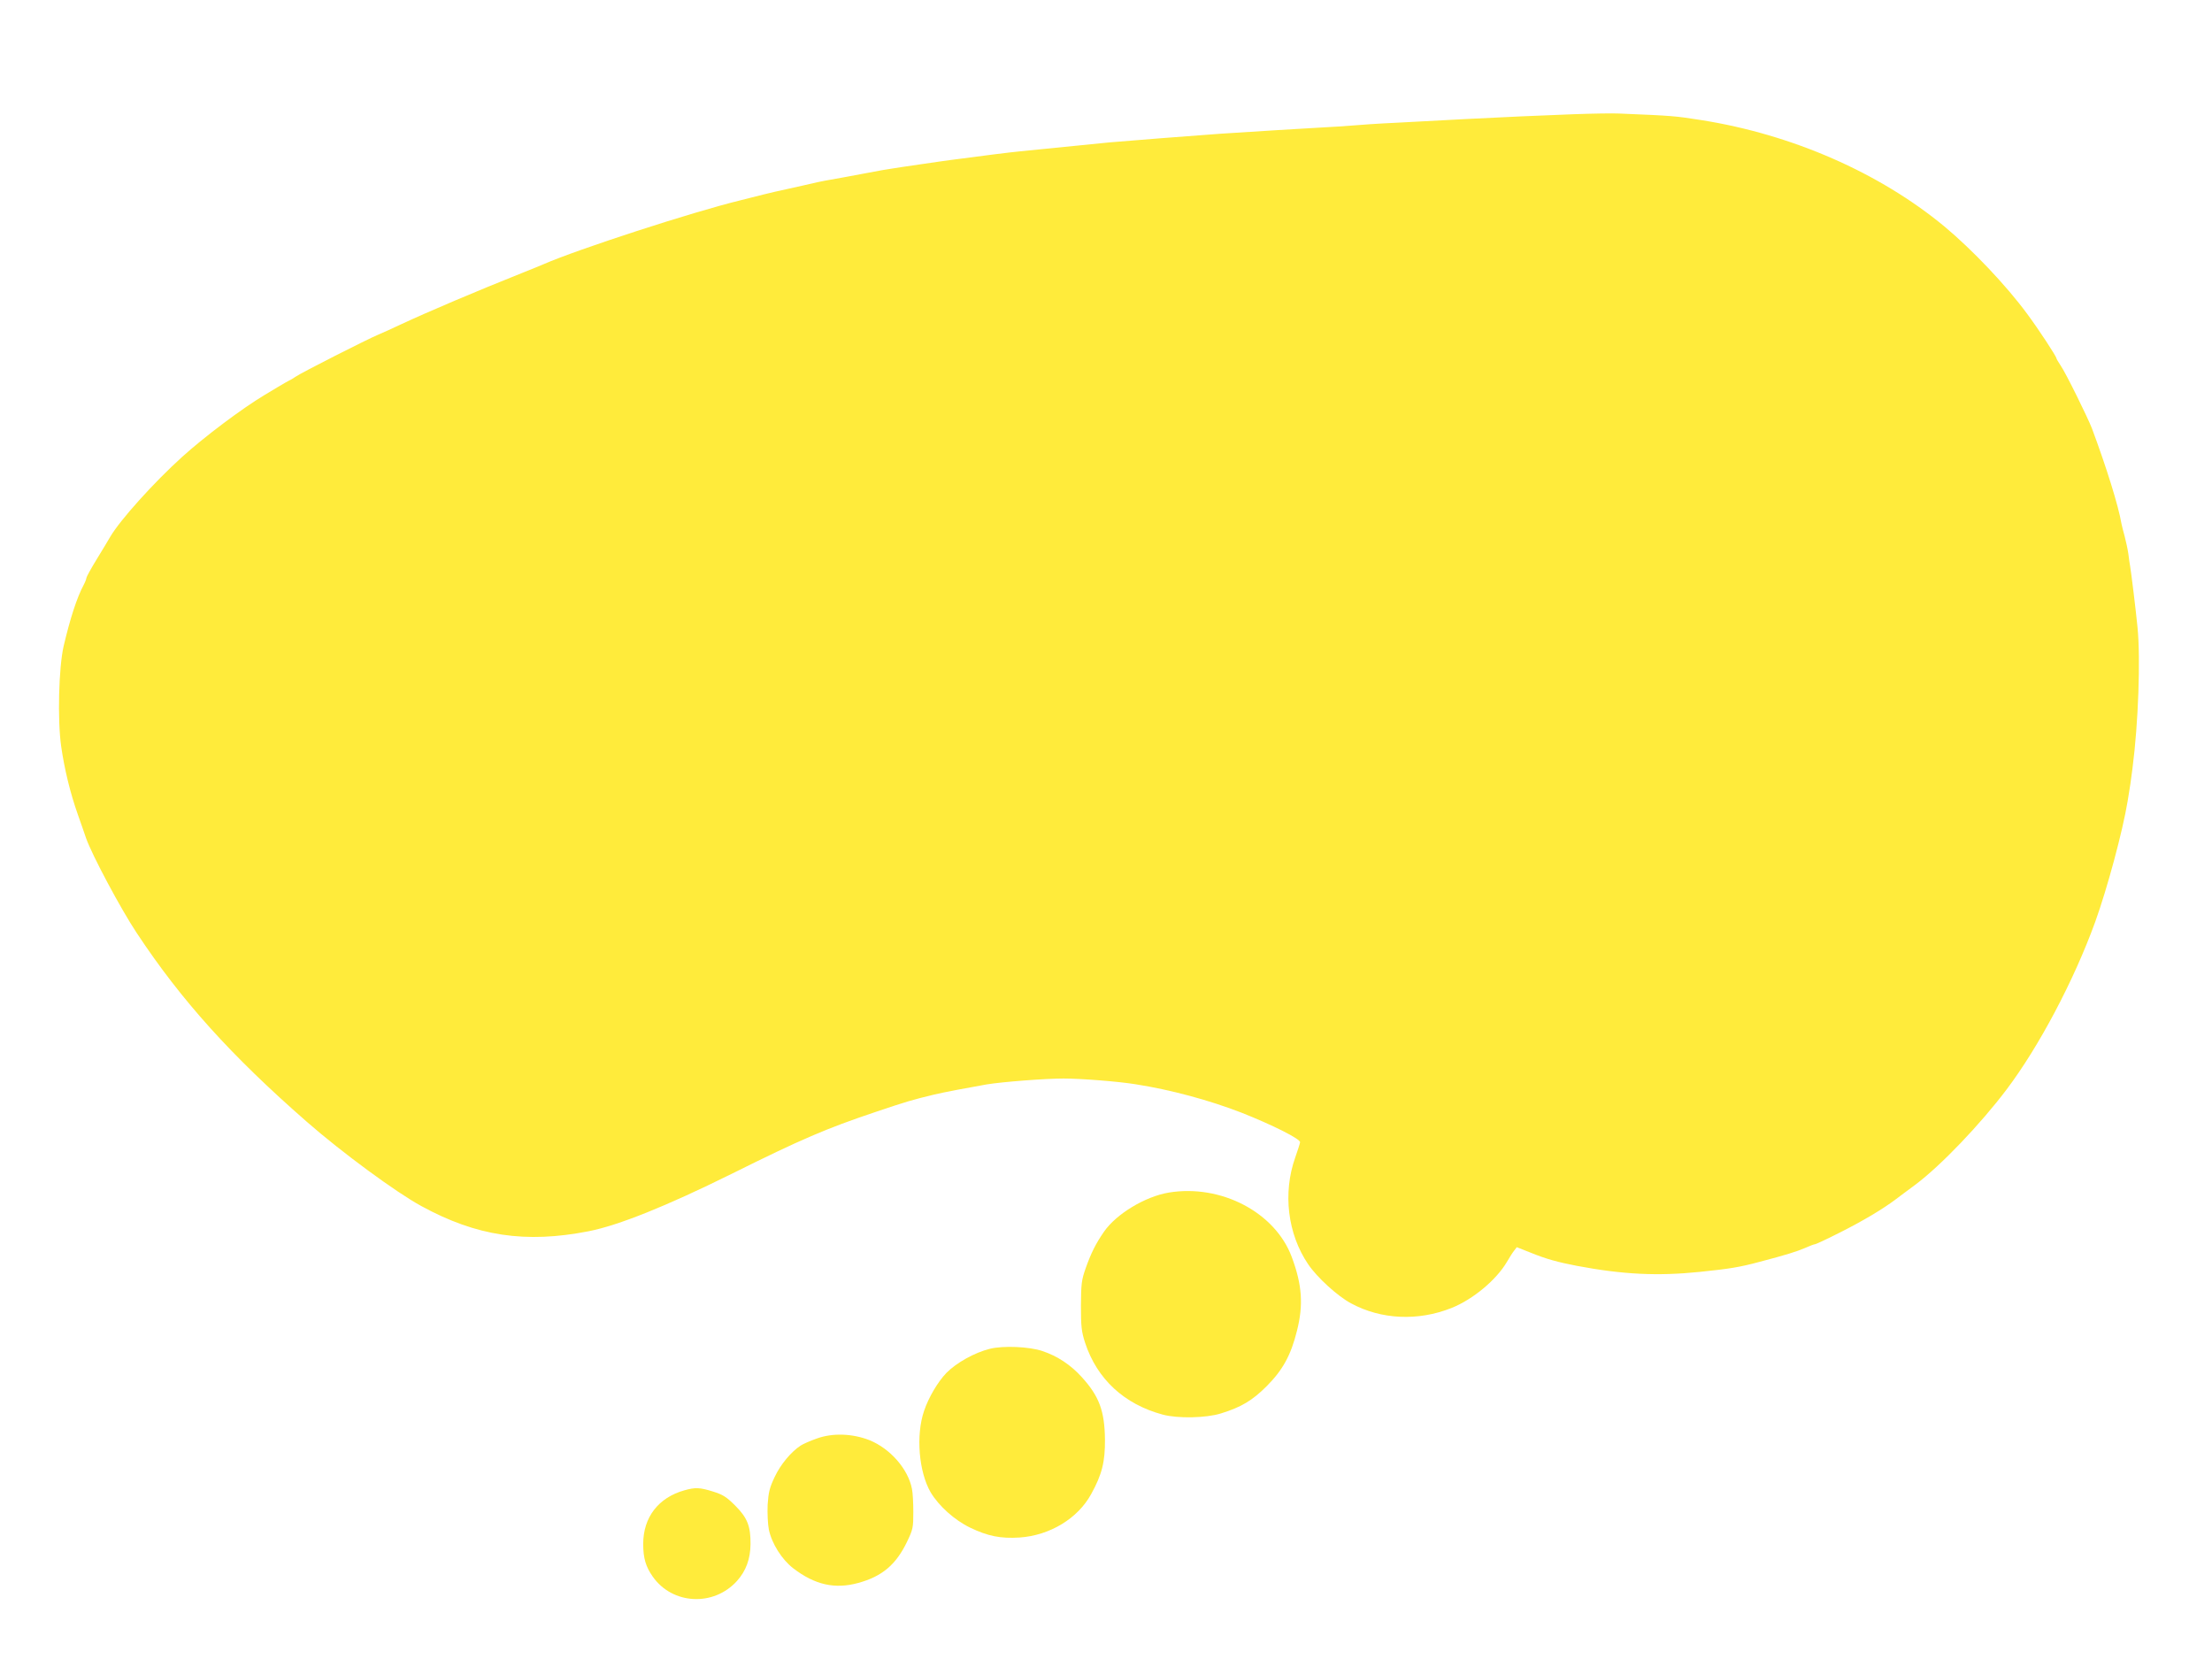 <?xml version="1.0" standalone="no"?>
<!DOCTYPE svg PUBLIC "-//W3C//DTD SVG 20010904//EN"
 "http://www.w3.org/TR/2001/REC-SVG-20010904/DTD/svg10.dtd">
<svg version="1.0" xmlns="http://www.w3.org/2000/svg"
 width="1280pt" height="960pt" viewBox="0 0 1280 960"
 preserveAspectRatio="xMidYMid meet">
<g transform="translate(0,960) scale(0.1,-0.1)"
fill="#ffeb3b" stroke="none">
<path d="M9105 8939 c-239 -9 -365 -15 -625 -28 -107 -6 -285 -15 -395 -21
-110 -5 -225 -13 -255 -16 -30 -3 -129 -9 -220 -14 -143 -8 -269 -16 -550 -34
-165 -12 -529 -40 -640 -50 -125 -12 -285 -28 -370 -37 -52 -5 -120 -12 -150
-15 -45 -4 -221 -26 -400 -50 -19 -2 -98 -14 -175 -25 -77 -11 -149 -22 -160
-24 -23 -3 -71 -11 -175 -31 -95 -18 -123 -23 -185 -34 -43 -7 -103 -20 -165
-35 -8 -2 -49 -11 -90 -20 -41 -9 -100 -22 -130 -30 -30 -8 -91 -23 -135 -34
-283 -69 -940 -283 -1140 -370 -11 -5 -67 -28 -125 -51 -261 -104 -541 -223
-700 -297 -47 -22 -105 -49 -130 -59 -65 -27 -447 -221 -478 -243 -15 -10 -31
-20 -37 -22 -5 -2 -36 -20 -68 -39 -32 -19 -66 -40 -75 -45 -132 -79 -350
-243 -477 -358 -165 -149 -360 -366 -417 -463 -9 -16 -44 -74 -77 -128 -34
-55 -61 -105 -61 -110 0 -6 -7 -24 -16 -41 -39 -73 -78 -193 -116 -355 -28
-123 -36 -424 -14 -579 19 -132 52 -269 97 -396 17 -49 39 -110 47 -135 34
-97 202 -412 294 -550 258 -390 546 -709 983 -1091 202 -177 519 -410 663
-488 320 -175 603 -217 967 -146 174 34 450 145 830 333 402 200 547 262 830
357 184 62 212 70 340 101 53 13 207 42 305 59 92 15 338 34 445 34 100 0 316
-17 415 -33 210 -33 429 -93 615 -165 177 -70 341 -152 338 -171 -1 -8 -14
-48 -28 -88 -73 -206 -44 -443 75 -618 52 -77 171 -185 248 -226 174 -94 387
-104 581 -27 125 50 260 163 321 267 14 24 32 53 41 64 l16 21 81 -32 c88 -36
157 -55 267 -76 265 -50 466 -60 710 -35 175 18 231 27 350 59 152 40 210 58
259 79 27 12 53 22 58 22 6 0 72 31 147 69 129 65 244 133 321 191 19 14 70
53 114 85 147 110 376 350 527 550 188 249 390 631 513 970 70 194 159 524
188 700 16 96 17 106 28 190 34 262 47 633 29 815 -10 102 -37 322 -43 355 -2
11 -7 43 -10 70 -4 28 -14 73 -21 100 -8 28 -16 61 -19 75 -17 102 -87 326
-170 549 -24 63 -153 325 -182 366 -13 20 -24 38 -24 41 0 11 -103 168 -169
257 -122 166 -319 373 -480 507 -376 311 -881 532 -1406 615 -154 24 -160 25
-475 38 -36 2 -155 0 -265 -4z"/>
<path d="M6763 2699 c-137 -23 -304 -124 -375 -227 -47 -68 -74 -122 -105
-209 -25 -71 -27 -91 -28 -218 0 -122 3 -150 24 -215 69 -210 226 -356 450
-416 86 -23 250 -20 336 7 117 36 182 75 264 157 94 94 141 180 176 321 38
150 30 266 -30 427 -96 259 -410 423 -712 373z"/>
<path d="M5728 1795 c-89 -22 -194 -81 -252 -140 -49 -51 -103 -142 -129 -220
-48 -141 -30 -352 38 -470 47 -79 138 -161 229 -205 102 -49 176 -64 286 -57
175 12 337 110 414 251 63 114 81 187 80 316 -2 165 -33 250 -134 361 -64 71
-141 122 -228 151 -76 26 -228 32 -304 13z"/>
<path d="M4727 1276 c-38 -13 -80 -32 -94 -41 -56 -37 -116 -109 -150 -181
-30 -63 -36 -89 -41 -162 -2 -49 1 -112 7 -143 17 -81 75 -173 141 -224 125
-96 241 -122 376 -85 139 38 219 106 283 239 34 71 36 82 36 171 0 52 -3 113
-8 135 -22 114 -125 232 -245 281 -99 39 -214 43 -305 10z"/>
<path d="M3960 976 c-150 -42 -238 -156 -238 -310 0 -83 15 -132 55 -189 114
-163 353 -175 488 -25 52 58 77 127 78 212 1 104 -18 153 -88 223 -52 52 -72
64 -129 82 -77 24 -102 25 -166 7z"/>
</g>
</svg>
